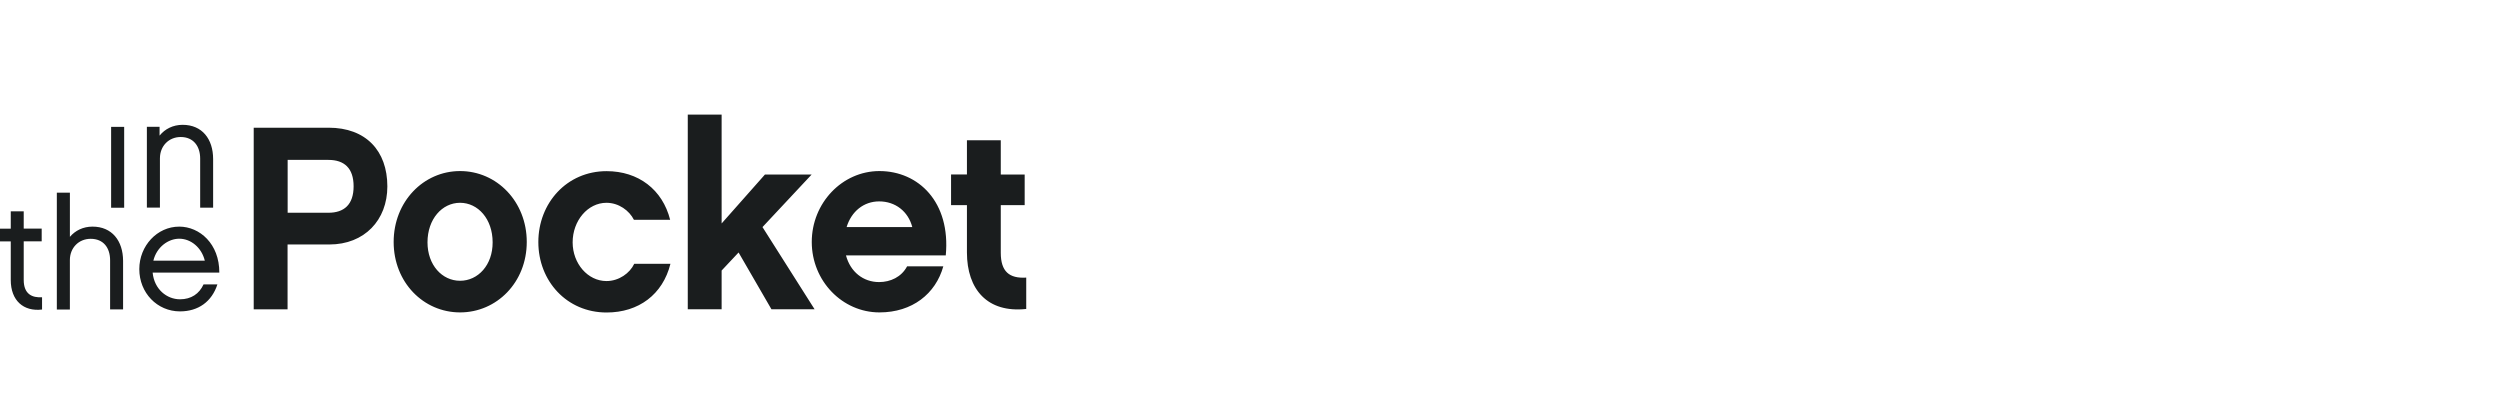 <svg xmlns="http://www.w3.org/2000/svg" width="240" height="40" fill="none"><path fill="#1A1D1E" fill-rule="evenodd" d="M77.92 16.753h-4.484l-4.16 4.698V11h-3.25v18.687h3.25v-3.716l1.628-1.733 3.154 5.45H78.2L73.199 21.8l4.721-5.047zm-67.253 3.189h1.253v-7.763h-1.253v7.763zM6.71 22.738c.516-.608 1.27-.983 2.172-.983 1.865 0 2.925 1.358 2.934 3.278v4.672H10.57V24.99c0-1.206-.64-2.064-1.866-2.064-1.156 0-1.996.876-1.996 2.037v4.752H5.456v-11.22H6.71v4.244zm8.644-7.548c0-1.162.84-2.037 1.996-2.037 1.21 0 1.866.875 1.866 2.063v4.717h1.244V15.27c0-1.93-1.06-3.287-2.925-3.287-.92 0-1.7.393-2.216 1.036v-.849H14.1v7.763h1.253V15.19zM2.277 23.166v3.707c0 1.376.823 1.725 1.76 1.662v1.18c-1.777.213-3.004-.858-3.004-2.832v-3.708H0v-1.223h1.033V20.29h1.244v1.653h1.725v1.223H2.277zm14.924-1.41c-2.111 0-3.828 1.84-3.828 4.081 0 2.278 1.717 4.056 3.906 4.056 1.76 0 3.057-.938 3.591-2.59h-1.33c-.412.901-1.182 1.429-2.26 1.429-1.252 0-2.47-.947-2.627-2.564h6.402c.009-2.76-1.883-4.413-3.853-4.413zm.008 1.16c-1.05 0-2.163.786-2.487 2.108h4.94c-.307-1.26-1.34-2.108-2.453-2.108zm26.957-6.494c-3.52 0-6.375 2.94-6.375 6.807 0 3.868 2.855 6.762 6.376 6.762 3.52 0 6.402-2.885 6.402-6.762s-2.873-6.807-6.403-6.807zm-3.126 6.843c0 2.18 1.401 3.689 3.127 3.689 1.725 0 3.135-1.51 3.126-3.69 0-2.241-1.401-3.796-3.127-3.796-1.725 0-3.126 1.564-3.126 3.797zm17.183 3.716c-1.795 0-3.249-1.68-3.249-3.716 0-2.082 1.454-3.797 3.249-3.797 1.182 0 2.19.75 2.636 1.635h3.477c-.736-2.912-3.056-4.672-6.104-4.672-3.819 0-6.551 3.064-6.551 6.807 0 3.743 2.732 6.762 6.551 6.762 3.083 0 5.395-1.733 6.13-4.672h-3.477c-.42.893-1.462 1.653-2.662 1.653zm37.852-7.29v4.574c0 1.805.814 2.483 2.444 2.385v3.01c-3.722.403-5.693-1.875-5.693-5.422v-4.546h-1.524v-2.94h1.524v-3.287h3.249v3.288h2.294v2.939h-2.294zM31.546 12.26h-7.19v17.436h3.25V23.47h4.01c3.372 0 5.57-2.34 5.57-5.574 0-3.43-2.066-5.637-5.64-5.637zm-3.932 8.164h3.915c1.497 0 2.417-.777 2.417-2.537 0-1.76-.91-2.537-2.417-2.537h-3.915v5.074zm56.813-4.002c-3.574 0-6.498 3.064-6.498 6.807 0 3.743 2.934 6.762 6.498 6.762 3.153 0 5.395-1.787 6.131-4.422h-3.477c-.544 1.028-1.603 1.51-2.689 1.51-1.524 0-2.759-.983-3.179-2.564h9.581c.482-5.127-2.628-8.093-6.367-8.093zm-.026 2.912c-1.481 0-2.663.956-3.127 2.466h6.306c-.395-1.51-1.629-2.466-3.179-2.466z" clip-rule="evenodd"/></svg>